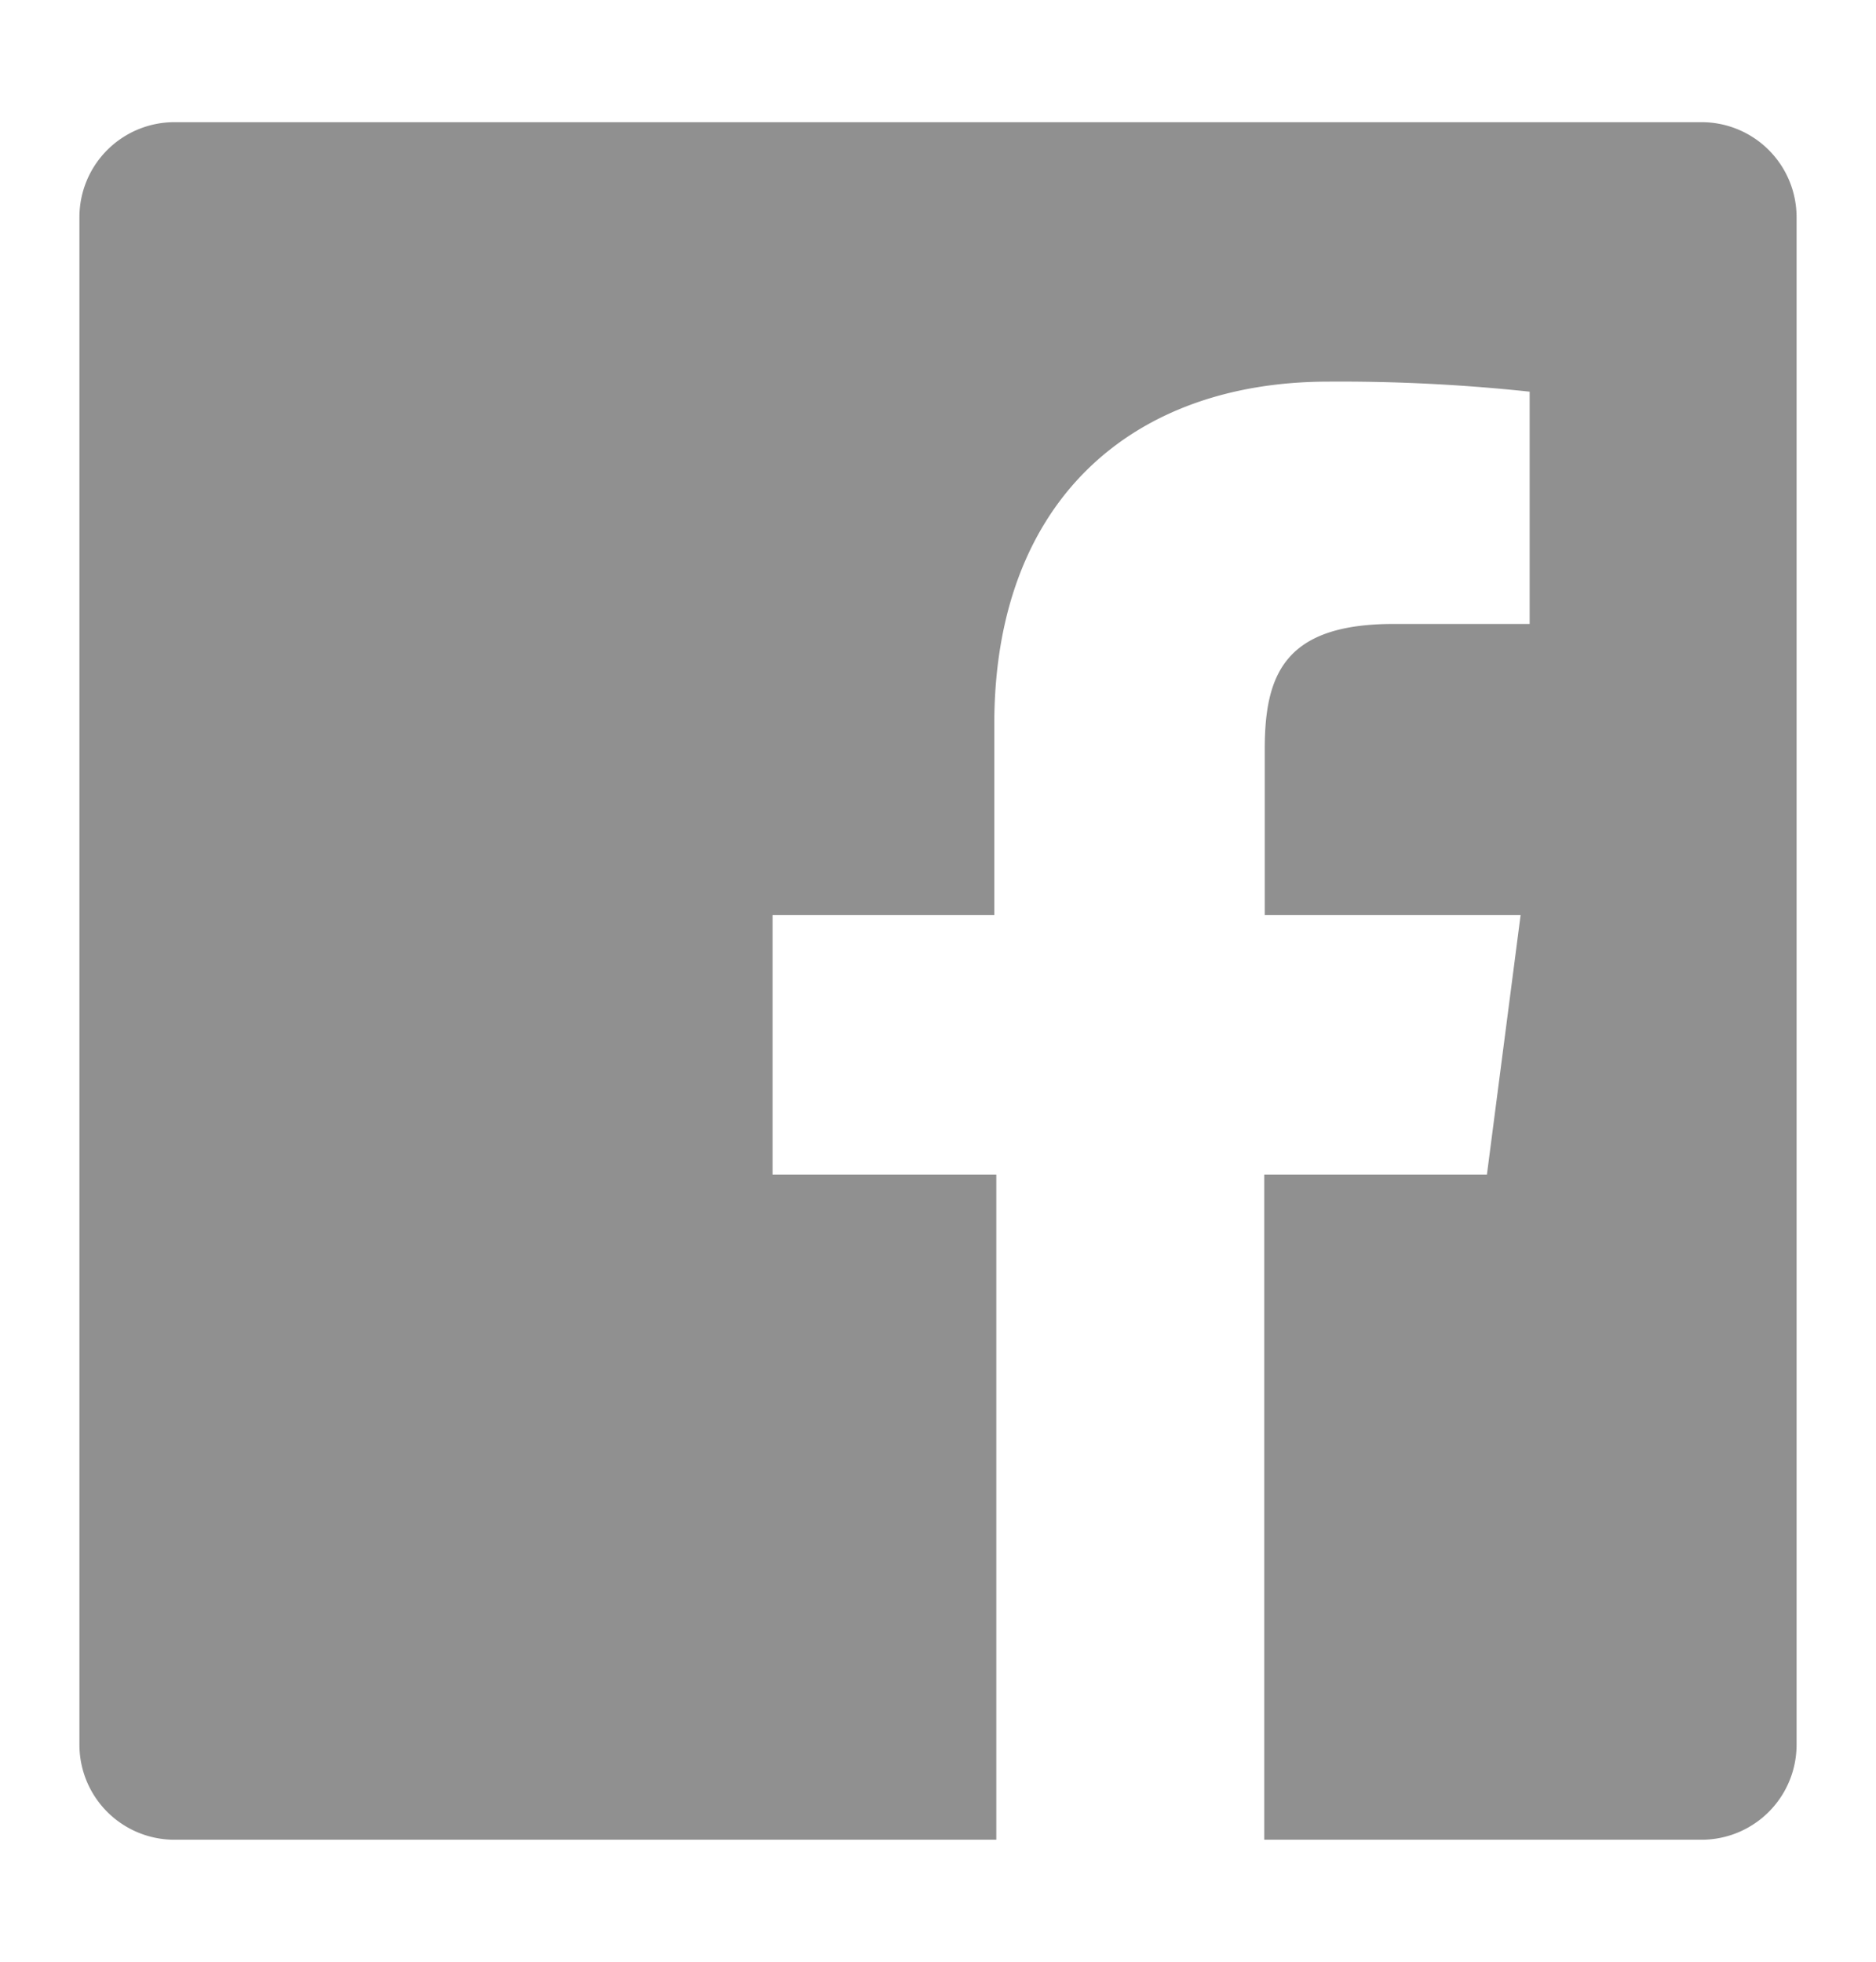 <svg id="Layer_1" data-name="Layer 1" xmlns="http://www.w3.org/2000/svg" viewBox="0 0 37.32 39.02"><defs><style>.cls-1{fill:#909090;}</style></defs><title>facebook Centro Integral de Diseño</title><path class="cls-1" d="M35.74,4.32V34.7a1.89,1.89,0,0,1-1.89,1.89h-8.7V23.36h4.43l.67-5.16H25.16V14.9c0-1.49.4-2.49,2.56-2.49l2.71,0V7.79a35.45,35.45,0,0,0-4-.2c-3.94,0-6.65,2.4-6.65,6.81v3.8H15.37v5.16h4.45V36.59H3.47A1.89,1.89,0,0,1,1.58,34.7V4.32A1.89,1.89,0,0,1,3.47,2.43H33.85A1.89,1.89,0,0,1,35.74,4.32Z"/></svg>